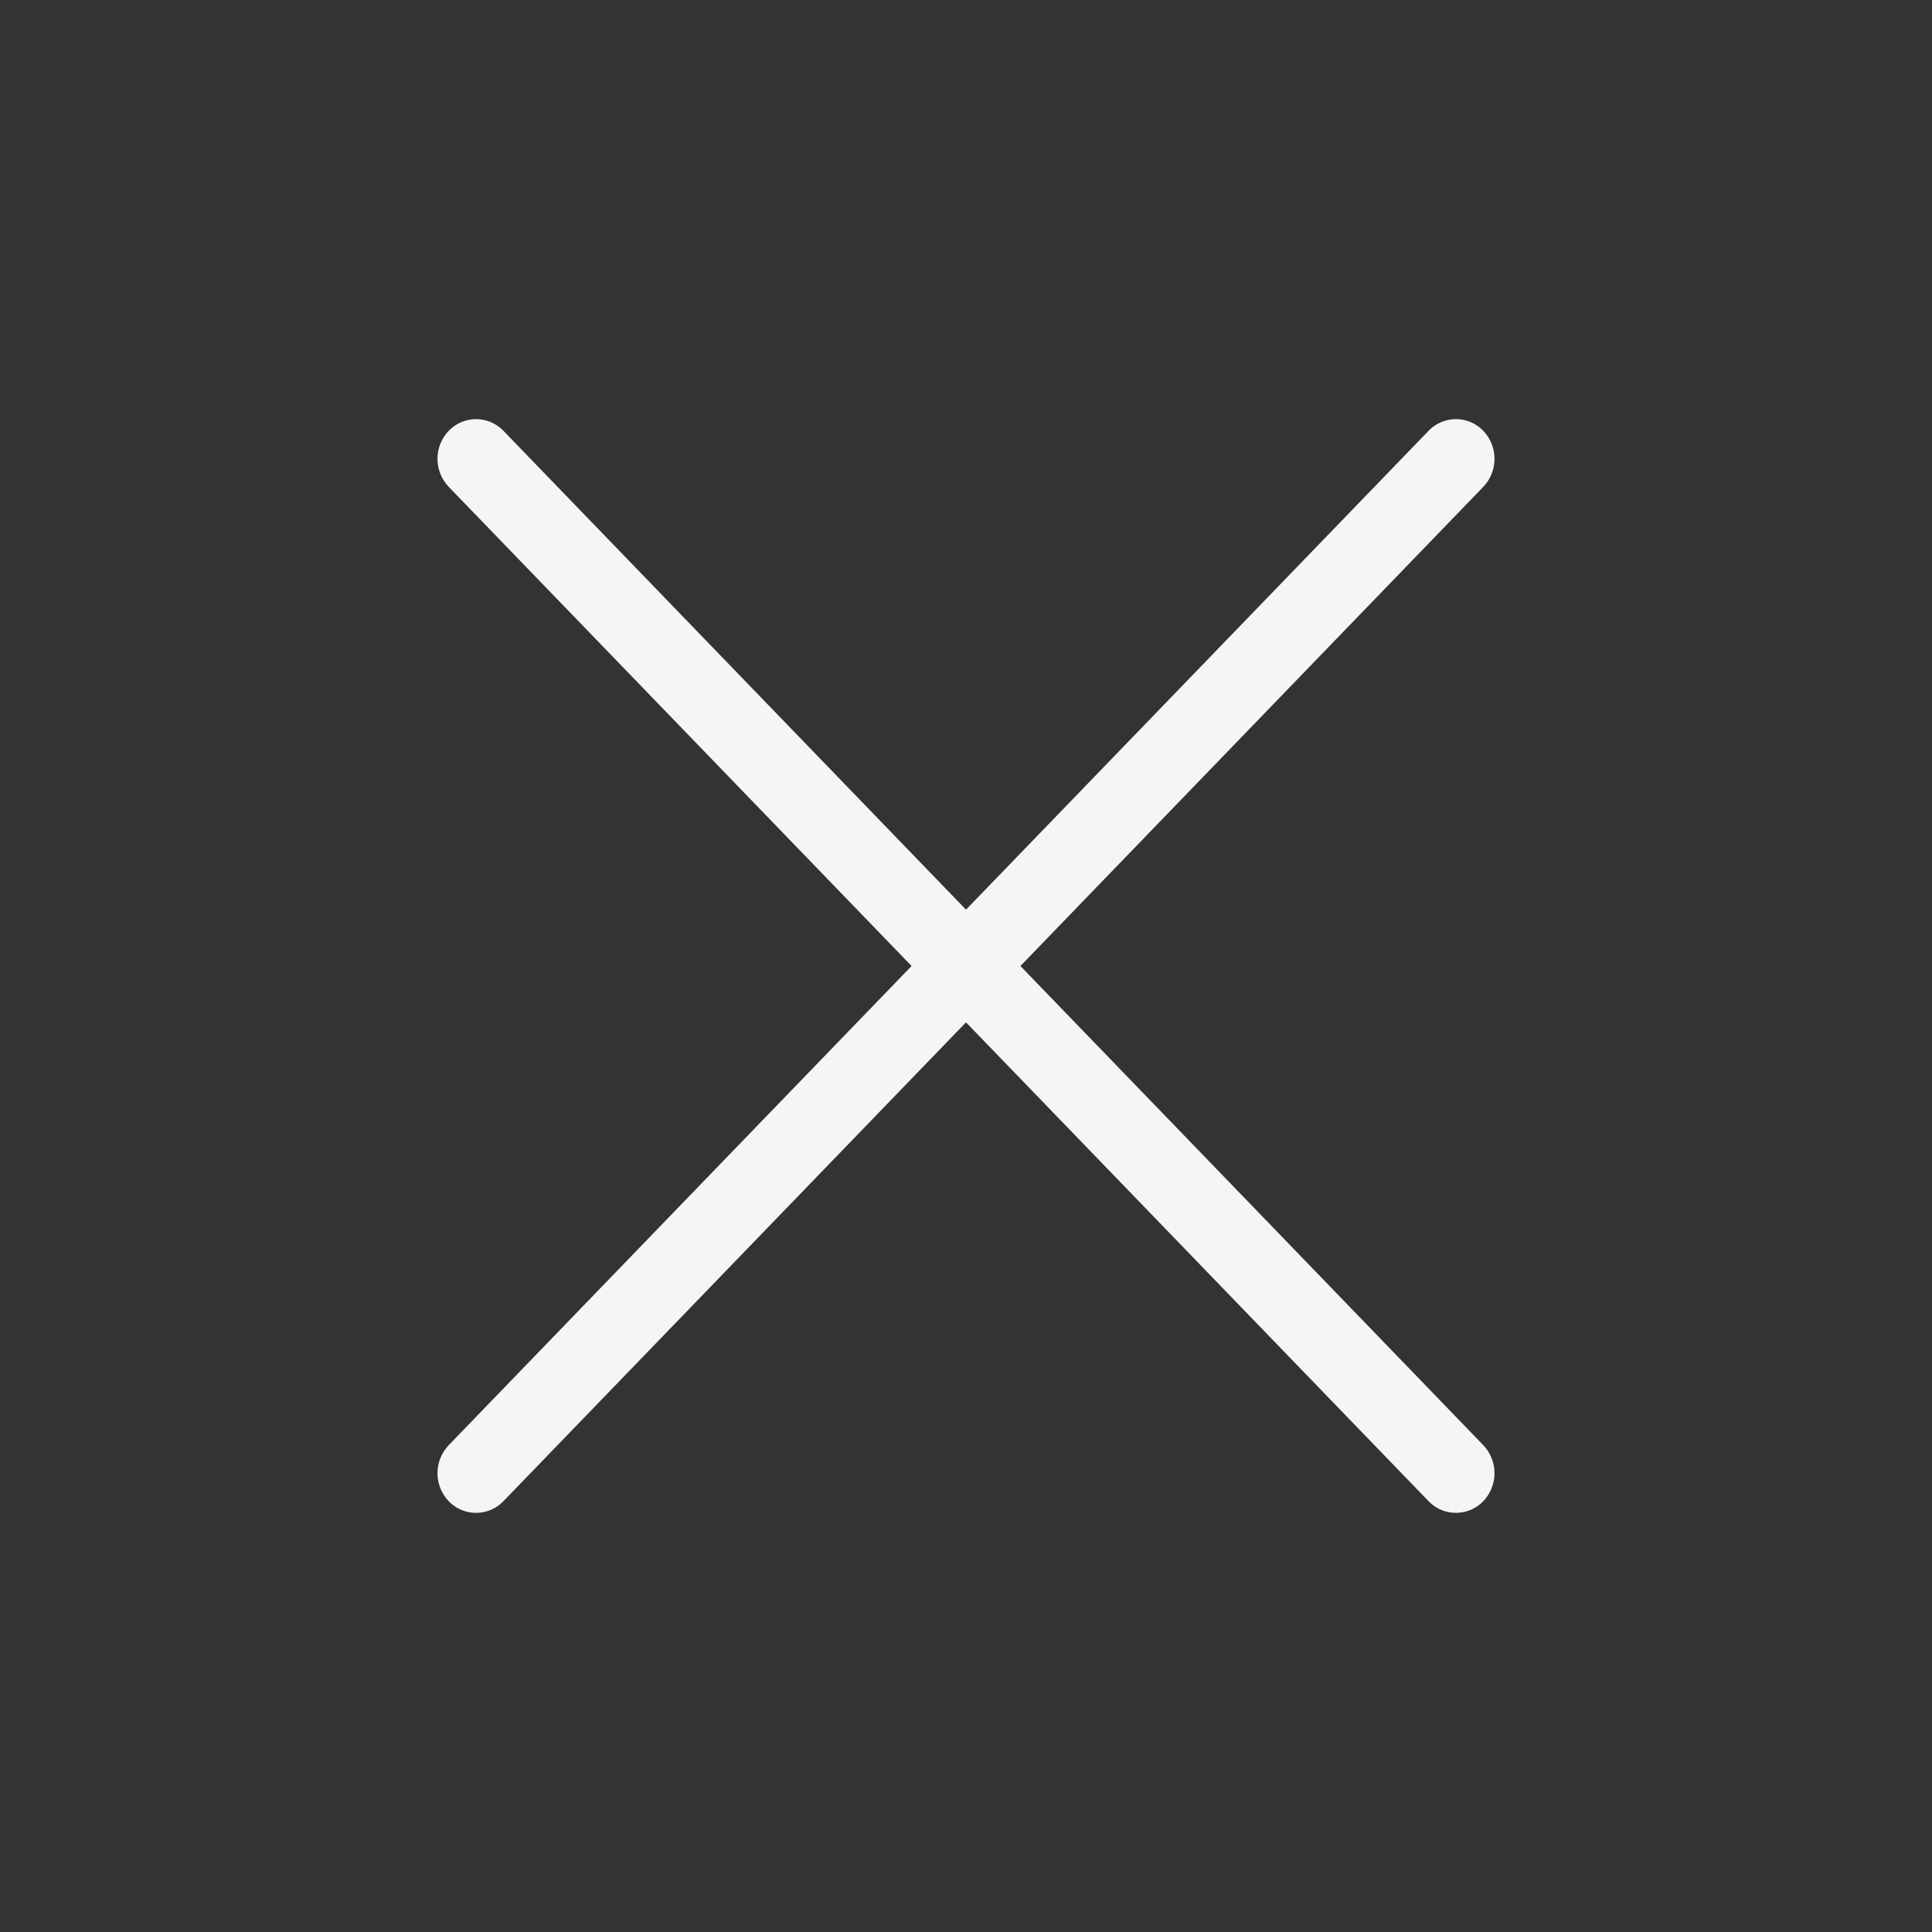 <?xml version="1.0" encoding="UTF-8"?>
<svg width="24px" height="24px" viewBox="0 0 24 24" version="1.1" xmlns="http://www.w3.org/2000/svg" xmlns:xlink="http://www.w3.org/1999/xlink">
    <rect x="0" y="0" width="24" height="24" fill="#333333" stroke="none"/>
    <title>x white</title>
    <g id="♢-Symbols" stroke="none" stroke-width="1" fill="none" fill-rule="evenodd">
        <g id="Group-7" transform="translate(5, 5)" fill="#F5F5F5" fill-rule="nonzero">
            <path d="M-1.767,6.362 L15.75,6.665 C16.021,6.67 16.24,6.888 16.245,7.16 C16.249,7.419 16.042,7.633 15.783,7.638 C15.777,7.638 15.772,7.638 15.767,7.638 L-1.75,7.335 C-2.021,7.33 -2.24,7.112 -2.245,6.84 C-2.249,6.581 -2.042,6.367 -1.783,6.362 C-1.777,6.362 -1.772,6.362 -1.767,6.362 Z" id="Rectangle" transform="translate(7, 7) rotate(-315) translate(-7, -7)"></path>
            <path d="M-1.75,6.665 L15.767,6.362 C16.026,6.358 16.24,6.564 16.245,6.824 C16.245,6.829 16.245,6.835 16.245,6.84 C16.24,7.112 16.021,7.33 15.75,7.335 L-1.767,7.638 C-2.026,7.642 -2.24,7.436 -2.245,7.176 C-2.245,7.171 -2.245,7.165 -2.245,7.16 C-2.24,6.888 -2.021,6.67 -1.75,6.665 Z" id="Rectangle" transform="translate(7, 7) rotate(-225) translate(-7, -7)"></path>
        </g>
    </g>
</svg>